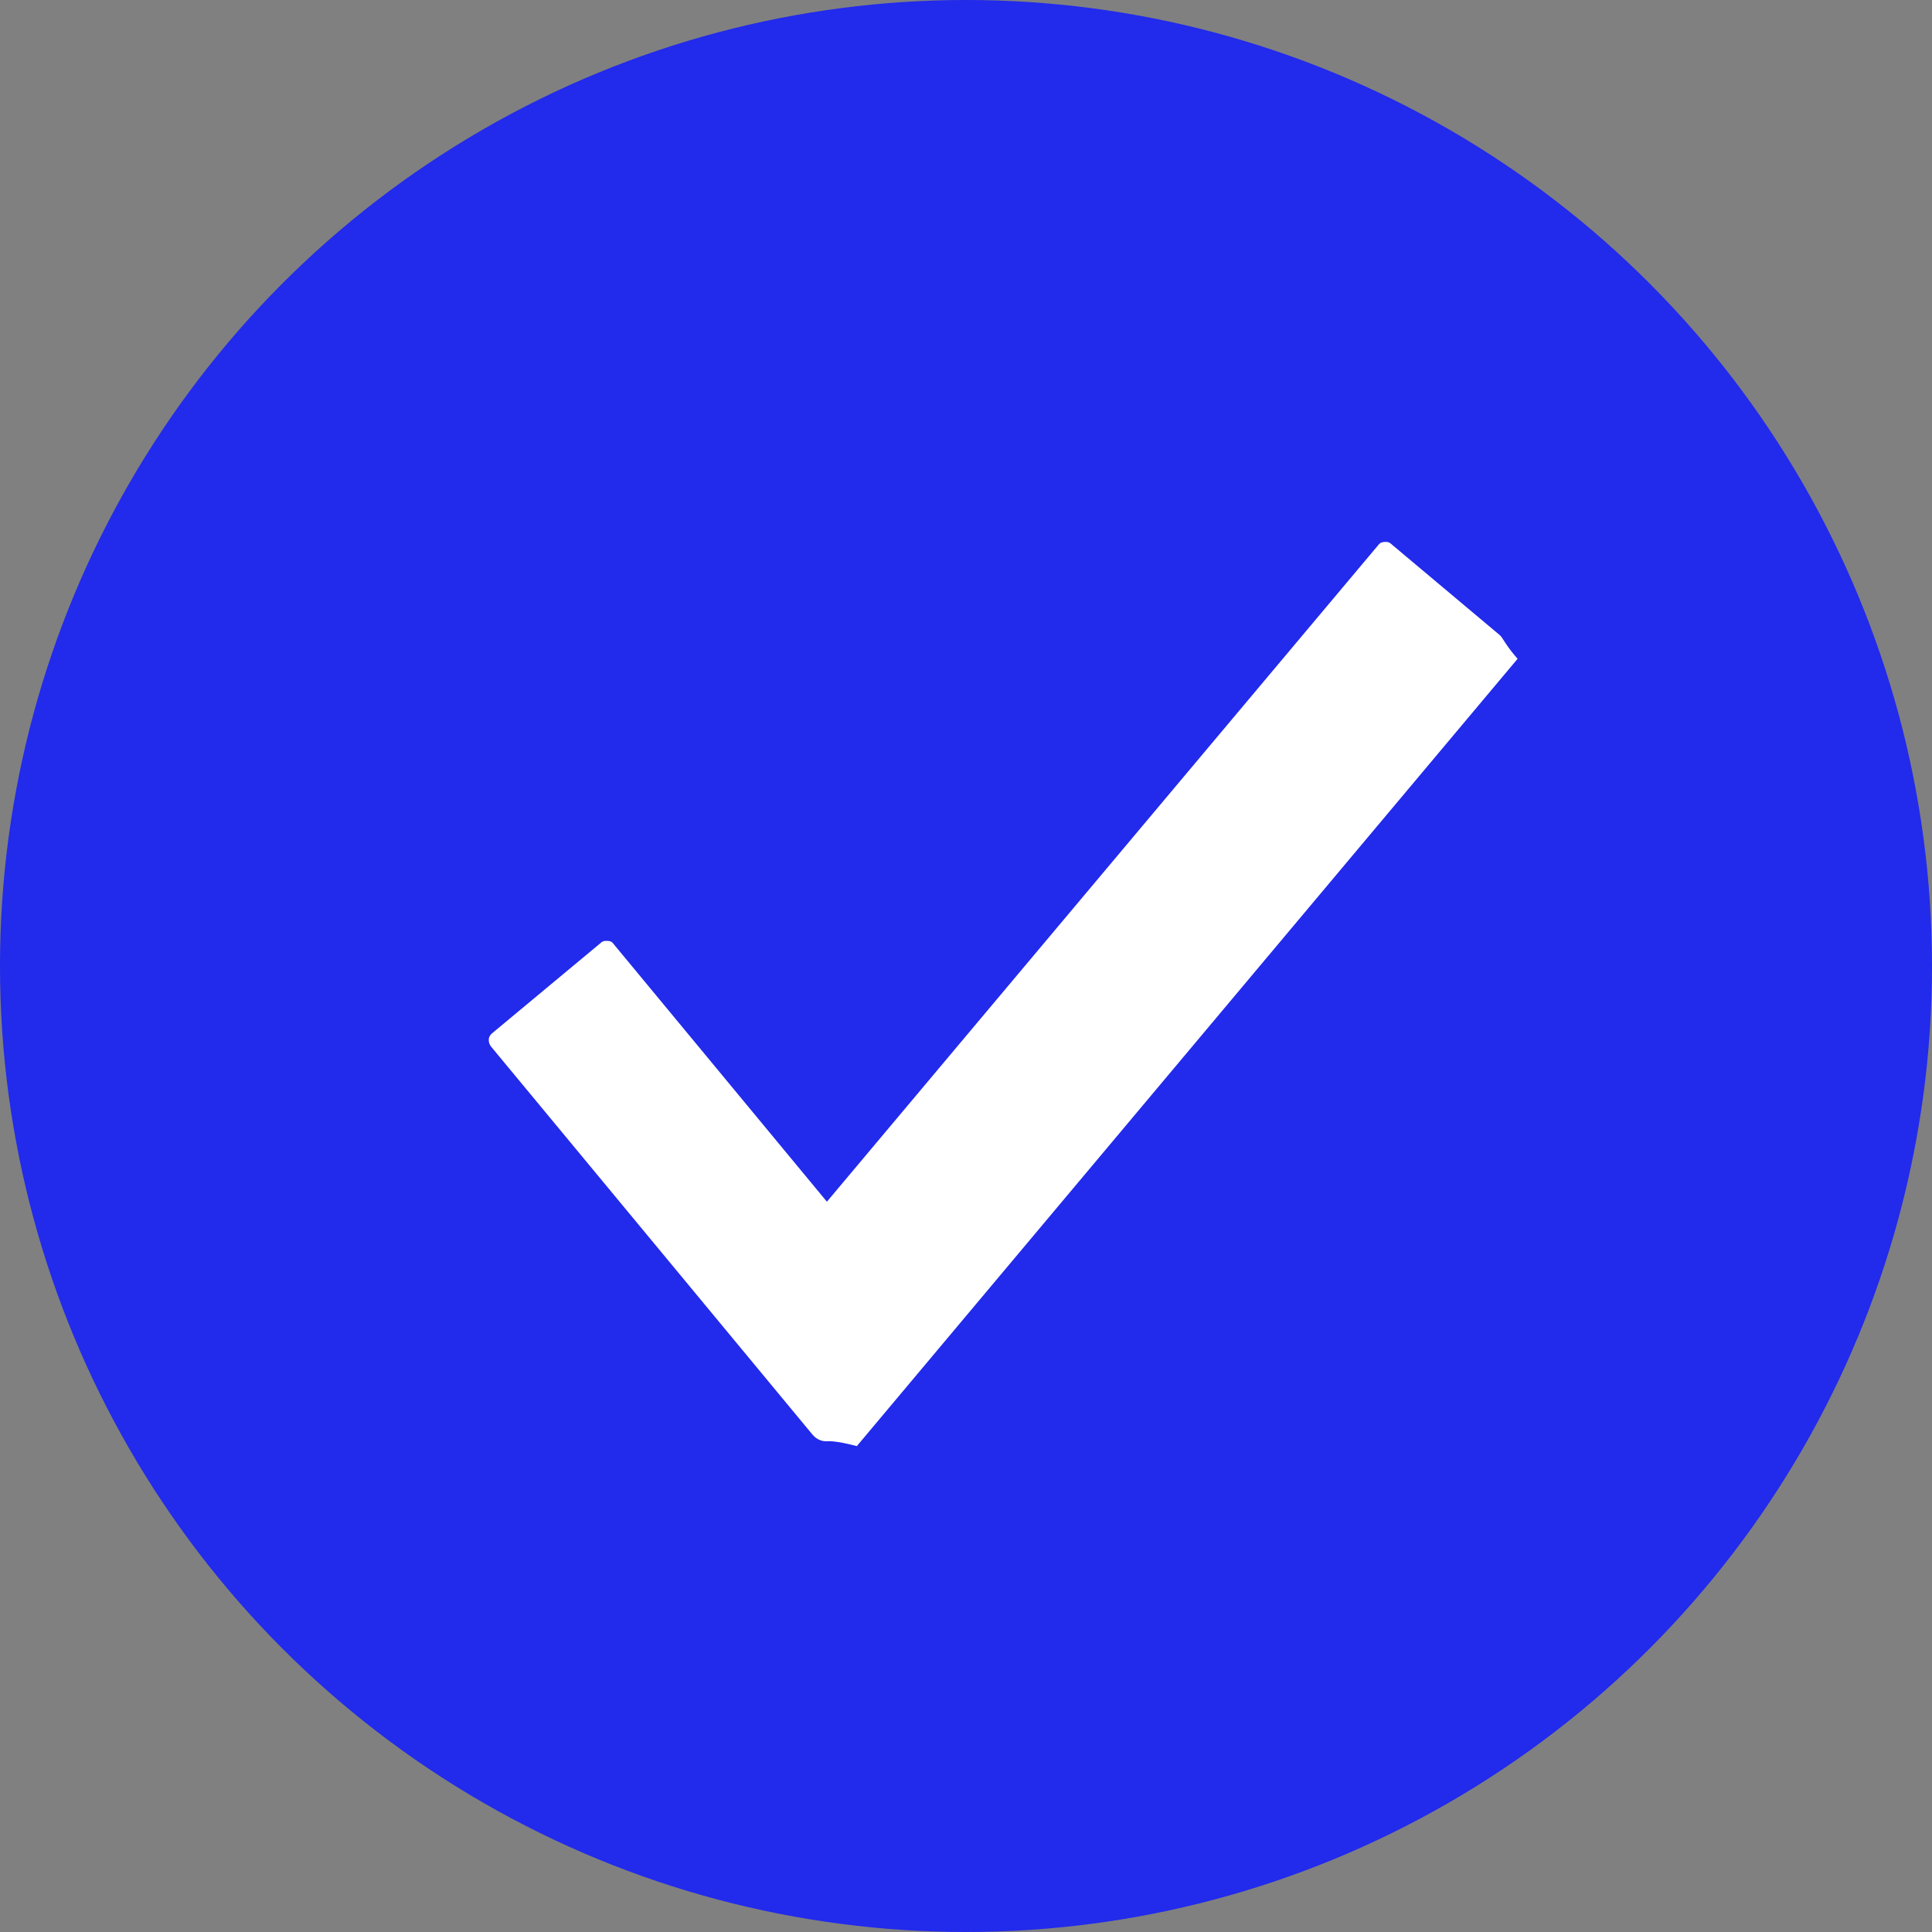 <?xml version="1.0" encoding="UTF-8" standalone="no"?><svg xmlns="http://www.w3.org/2000/svg" xmlns:xlink="http://www.w3.org/1999/xlink" fill="#000000" height="200" preserveAspectRatio="xMidYMid meet" version="1" viewBox="0.0 0.0 200.0 200.0" width="200" zoomAndPan="magnify"><rect x="0.0" y="0.0" width="200.0" height="200.0" fill="#808080" stroke="none"/><g><g id="change1_1"><circle cx="100" cy="100" fill="#222aeb" r="100"/></g><g id="change2_1"><path d="M85.5,149.2c-0.3,0-0.9-0.1-1.4-0.7l-33.3-40.2c-0.2-0.3-0.2-0.5-0.2-0.7c0-0.2,0.1-0.4,0.3-0.6l11.3-9.4 c0.2-0.2,0.4-0.2,0.6-0.2c0.2,0,0.5,0,0.7,0.3l22.1,26.7l57.1-68c0.2-0.3,0.6-0.3,0.7-0.3c0.2,0,0.4,0,0.6,0.2l11.2,9.4 c0.4,0.3,0.5,0.9,1.9,2.5l-68.4,81.5C86.4,149.1,85.8,149.2,85.5,149.2z" fill="#ffffff"/></g></g></svg>